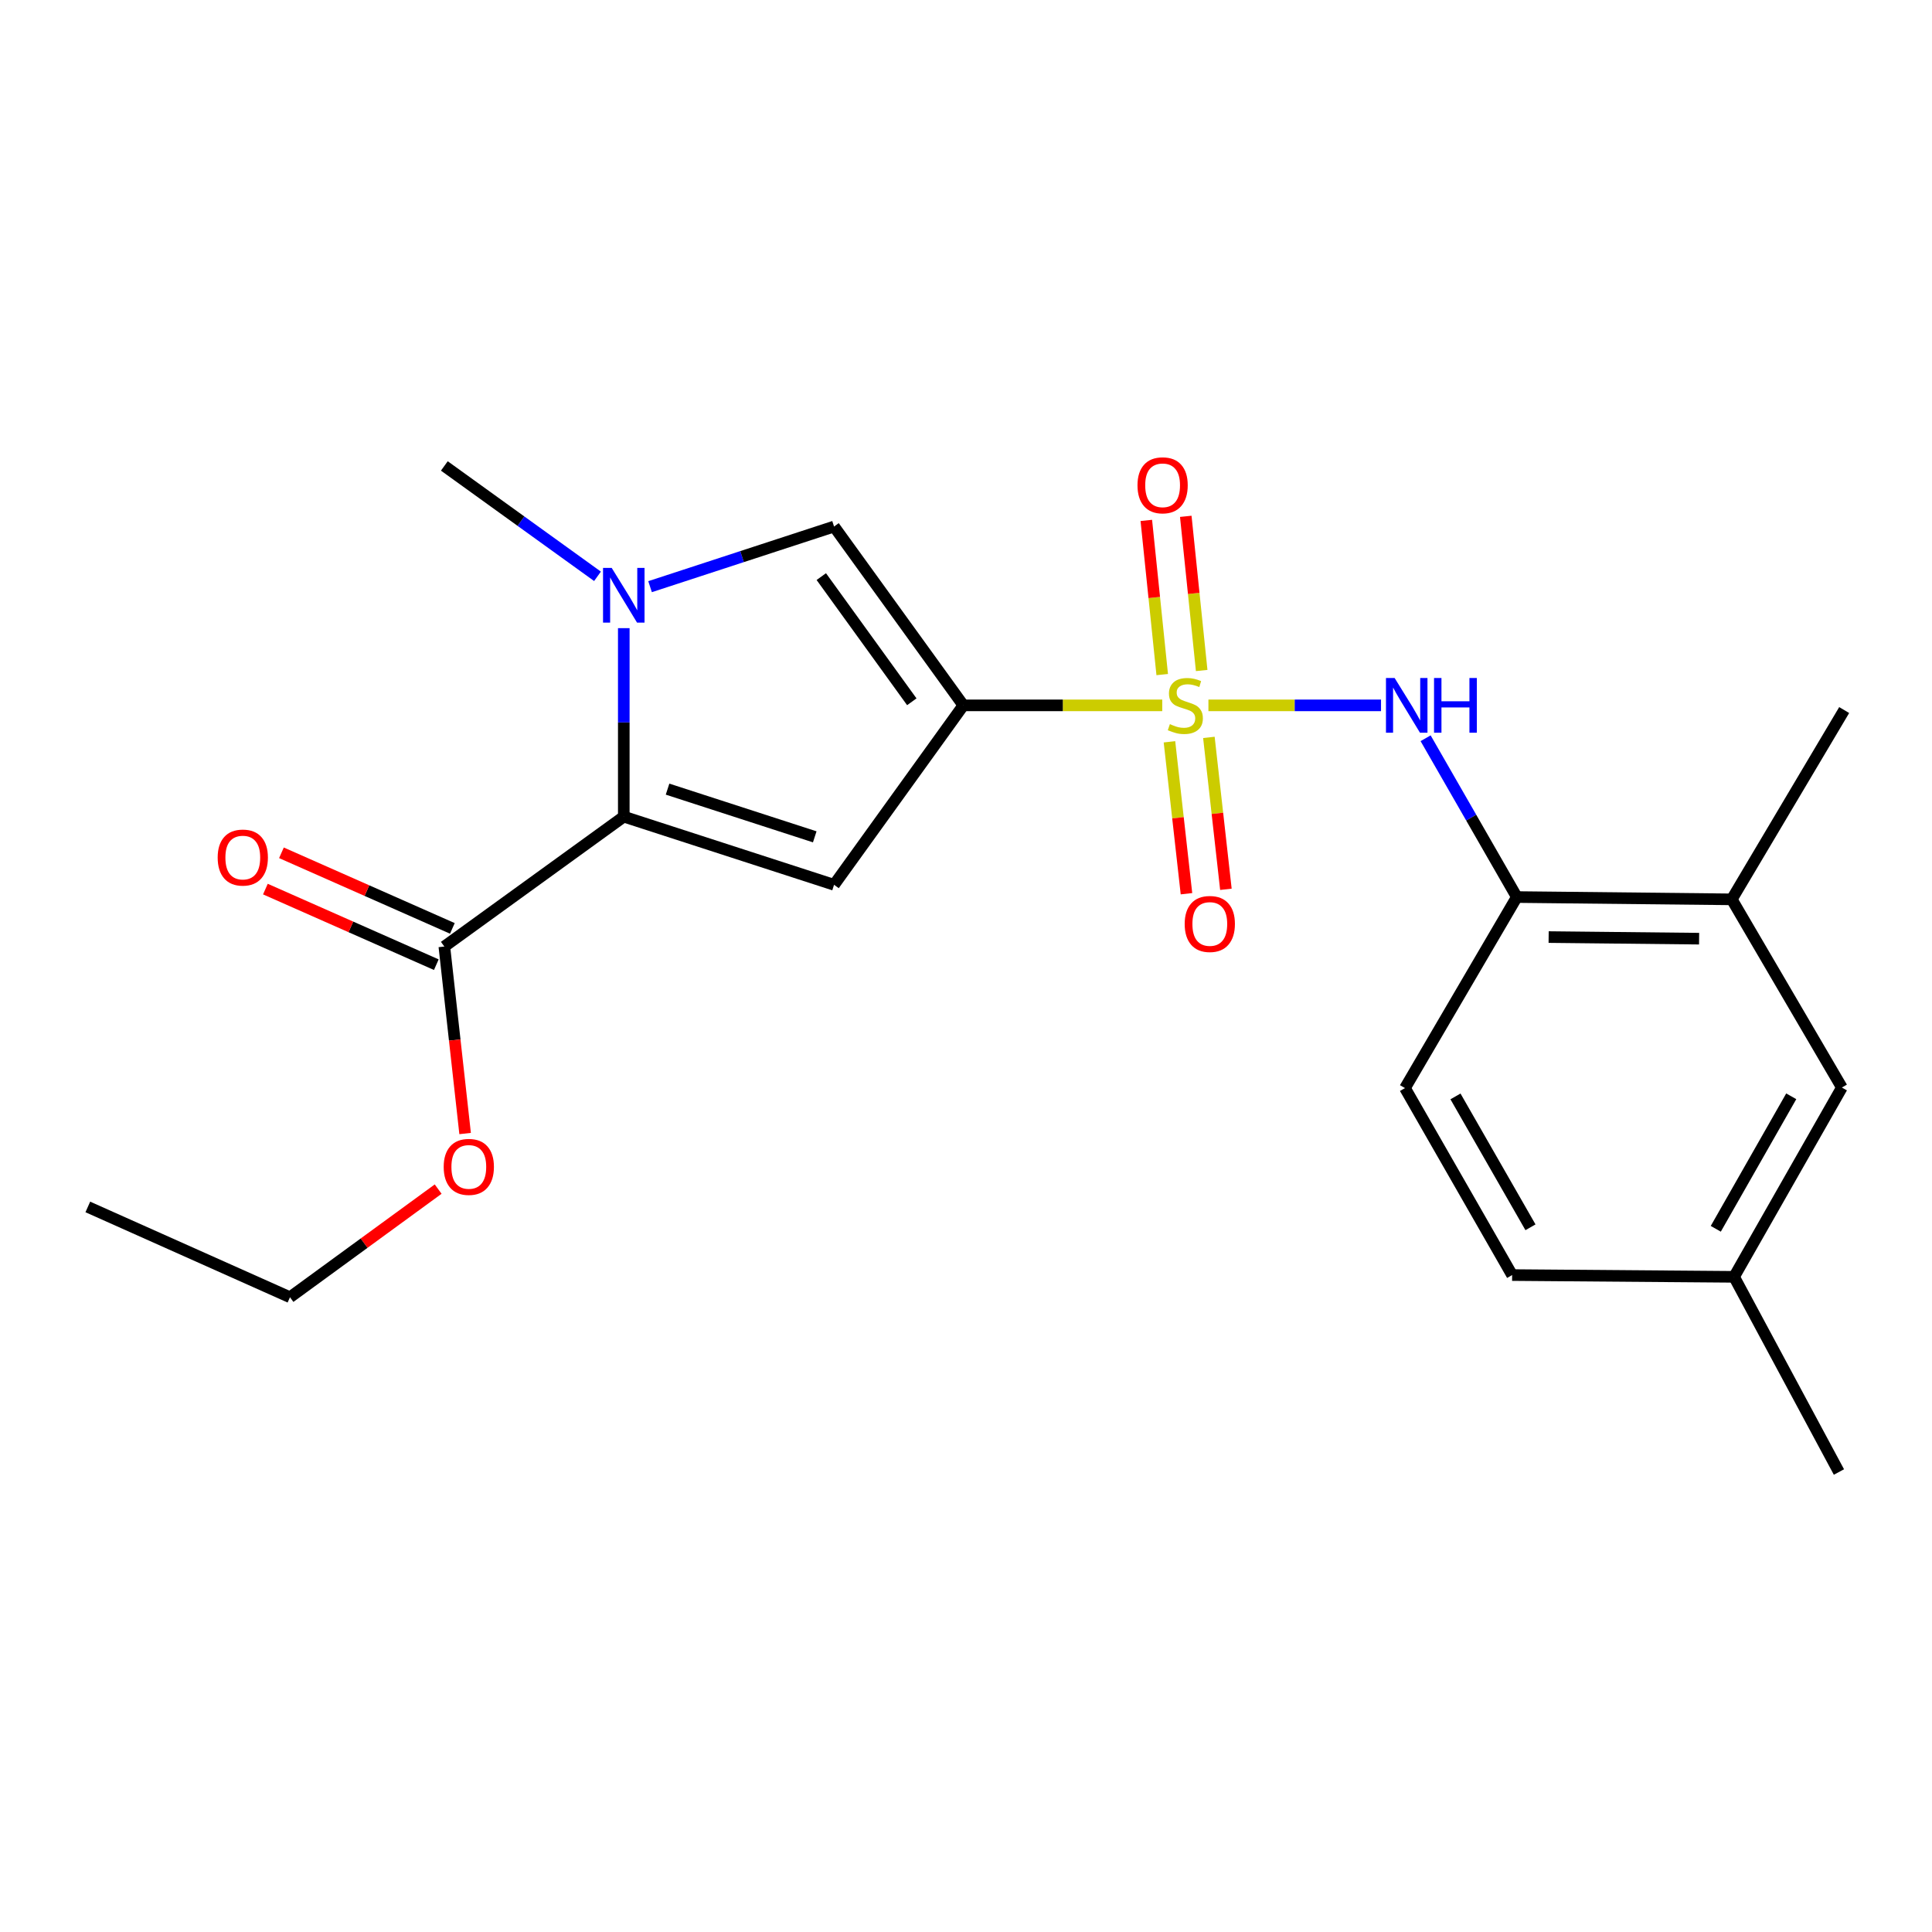 <?xml version='1.0' encoding='iso-8859-1'?>
<svg version='1.1' baseProfile='full'
              xmlns='http://www.w3.org/2000/svg'
                      xmlns:rdkit='http://www.rdkit.org/xml'
                      xmlns:xlink='http://www.w3.org/1999/xlink'
                  xml:space='preserve'
width='1000px' height='1000px' viewBox='0 0 1000 1000'>
<!-- END OF HEADER -->
<rect style='opacity:1.0;fill:#FFFFFF;stroke:none' width='1000' height='1000' x='0' y='0'> </rect>
<path class='bond-0' d='M 601.576,365.093 L 550.103,365.093' style='fill:none;fill-rule:evenodd;stroke:#CCCC00;stroke-width:6px;stroke-linecap:butt;stroke-linejoin:miter;stroke-opacity:1' />
<path class='bond-0' d='M 550.103,365.093 L 498.631,365.093' style='fill:none;fill-rule:evenodd;stroke:#000000;stroke-width:6px;stroke-linecap:butt;stroke-linejoin:miter;stroke-opacity:1' />
<path class='bond-5' d='M 625.473,365.093 L 670.142,365.093' style='fill:none;fill-rule:evenodd;stroke:#CCCC00;stroke-width:6px;stroke-linecap:butt;stroke-linejoin:miter;stroke-opacity:1' />
<path class='bond-5' d='M 670.142,365.093 L 714.811,365.093' style='fill:none;fill-rule:evenodd;stroke:#0000FF;stroke-width:6px;stroke-linecap:butt;stroke-linejoin:miter;stroke-opacity:1' />
<path class='bond-8' d='M 621.989,347.054 L 617.871,307.153' style='fill:none;fill-rule:evenodd;stroke:#CCCC00;stroke-width:6px;stroke-linecap:butt;stroke-linejoin:miter;stroke-opacity:1' />
<path class='bond-8' d='M 617.871,307.153 L 613.754,267.252' style='fill:none;fill-rule:evenodd;stroke:#FF0000;stroke-width:6px;stroke-linecap:butt;stroke-linejoin:miter;stroke-opacity:1' />
<path class='bond-8' d='M 601.562,349.162 L 597.444,309.261' style='fill:none;fill-rule:evenodd;stroke:#CCCC00;stroke-width:6px;stroke-linecap:butt;stroke-linejoin:miter;stroke-opacity:1' />
<path class='bond-8' d='M 597.444,309.261 L 593.327,269.36' style='fill:none;fill-rule:evenodd;stroke:#FF0000;stroke-width:6px;stroke-linecap:butt;stroke-linejoin:miter;stroke-opacity:1' />
<path class='bond-9' d='M 605.309,383.96 L 609.712,423.274' style='fill:none;fill-rule:evenodd;stroke:#CCCC00;stroke-width:6px;stroke-linecap:butt;stroke-linejoin:miter;stroke-opacity:1' />
<path class='bond-9' d='M 609.712,423.274 L 614.115,462.588' style='fill:none;fill-rule:evenodd;stroke:#FF0000;stroke-width:6px;stroke-linecap:butt;stroke-linejoin:miter;stroke-opacity:1' />
<path class='bond-9' d='M 625.717,381.674 L 630.12,420.988' style='fill:none;fill-rule:evenodd;stroke:#CCCC00;stroke-width:6px;stroke-linecap:butt;stroke-linejoin:miter;stroke-opacity:1' />
<path class='bond-9' d='M 630.12,420.988 L 634.523,460.303' style='fill:none;fill-rule:evenodd;stroke:#FF0000;stroke-width:6px;stroke-linecap:butt;stroke-linejoin:miter;stroke-opacity:1' />
<path class='bond-1' d='M 498.631,365.093 L 431.708,457.971' style='fill:none;fill-rule:evenodd;stroke:#000000;stroke-width:6px;stroke-linecap:butt;stroke-linejoin:miter;stroke-opacity:1' />
<path class='bond-4' d='M 498.631,365.093 L 431.708,272.534' style='fill:none;fill-rule:evenodd;stroke:#000000;stroke-width:6px;stroke-linecap:butt;stroke-linejoin:miter;stroke-opacity:1' />
<path class='bond-4' d='M 471.951,363.241 L 425.105,298.45' style='fill:none;fill-rule:evenodd;stroke:#000000;stroke-width:6px;stroke-linecap:butt;stroke-linejoin:miter;stroke-opacity:1' />
<path class='bond-2' d='M 431.708,457.971 L 322.869,422.695' style='fill:none;fill-rule:evenodd;stroke:#000000;stroke-width:6px;stroke-linecap:butt;stroke-linejoin:miter;stroke-opacity:1' />
<path class='bond-2' d='M 421.713,433.144 L 345.526,408.451' style='fill:none;fill-rule:evenodd;stroke:#000000;stroke-width:6px;stroke-linecap:butt;stroke-linejoin:miter;stroke-opacity:1' />
<path class='bond-6' d='M 322.869,422.695 L 229.99,489.927' style='fill:none;fill-rule:evenodd;stroke:#000000;stroke-width:6px;stroke-linecap:butt;stroke-linejoin:miter;stroke-opacity:1' />
<path class='bond-22' d='M 322.869,422.695 L 322.869,373.913' style='fill:none;fill-rule:evenodd;stroke:#000000;stroke-width:6px;stroke-linecap:butt;stroke-linejoin:miter;stroke-opacity:1' />
<path class='bond-22' d='M 322.869,373.913 L 322.869,325.131' style='fill:none;fill-rule:evenodd;stroke:#0000FF;stroke-width:6px;stroke-linecap:butt;stroke-linejoin:miter;stroke-opacity:1' />
<path class='bond-3' d='M 336.471,303.66 L 384.089,288.097' style='fill:none;fill-rule:evenodd;stroke:#0000FF;stroke-width:6px;stroke-linecap:butt;stroke-linejoin:miter;stroke-opacity:1' />
<path class='bond-3' d='M 384.089,288.097 L 431.708,272.534' style='fill:none;fill-rule:evenodd;stroke:#000000;stroke-width:6px;stroke-linecap:butt;stroke-linejoin:miter;stroke-opacity:1' />
<path class='bond-16' d='M 309.266,298.303 L 269.628,269.737' style='fill:none;fill-rule:evenodd;stroke:#0000FF;stroke-width:6px;stroke-linecap:butt;stroke-linejoin:miter;stroke-opacity:1' />
<path class='bond-16' d='M 269.628,269.737 L 229.99,241.171' style='fill:none;fill-rule:evenodd;stroke:#000000;stroke-width:6px;stroke-linecap:butt;stroke-linejoin:miter;stroke-opacity:1' />
<path class='bond-7' d='M 737.892,382.113 L 761.498,423.214' style='fill:none;fill-rule:evenodd;stroke:#0000FF;stroke-width:6px;stroke-linecap:butt;stroke-linejoin:miter;stroke-opacity:1' />
<path class='bond-7' d='M 761.498,423.214 L 785.103,464.314' style='fill:none;fill-rule:evenodd;stroke:#000000;stroke-width:6px;stroke-linecap:butt;stroke-linejoin:miter;stroke-opacity:1' />
<path class='bond-11' d='M 234.143,480.536 L 189.909,460.973' style='fill:none;fill-rule:evenodd;stroke:#000000;stroke-width:6px;stroke-linecap:butt;stroke-linejoin:miter;stroke-opacity:1' />
<path class='bond-11' d='M 189.909,460.973 L 145.674,441.41' style='fill:none;fill-rule:evenodd;stroke:#FF0000;stroke-width:6px;stroke-linecap:butt;stroke-linejoin:miter;stroke-opacity:1' />
<path class='bond-11' d='M 225.837,499.317 L 181.603,479.754' style='fill:none;fill-rule:evenodd;stroke:#000000;stroke-width:6px;stroke-linecap:butt;stroke-linejoin:miter;stroke-opacity:1' />
<path class='bond-11' d='M 181.603,479.754 L 137.368,460.191' style='fill:none;fill-rule:evenodd;stroke:#FF0000;stroke-width:6px;stroke-linecap:butt;stroke-linejoin:miter;stroke-opacity:1' />
<path class='bond-15' d='M 229.99,489.927 L 235.367,538.32' style='fill:none;fill-rule:evenodd;stroke:#000000;stroke-width:6px;stroke-linecap:butt;stroke-linejoin:miter;stroke-opacity:1' />
<path class='bond-15' d='M 235.367,538.32 L 240.744,586.713' style='fill:none;fill-rule:evenodd;stroke:#FF0000;stroke-width:6px;stroke-linecap:butt;stroke-linejoin:miter;stroke-opacity:1' />
<path class='bond-10' d='M 785.103,464.314 L 896.361,465.501' style='fill:none;fill-rule:evenodd;stroke:#000000;stroke-width:6px;stroke-linecap:butt;stroke-linejoin:miter;stroke-opacity:1' />
<path class='bond-10' d='M 801.573,485.026 L 879.453,485.857' style='fill:none;fill-rule:evenodd;stroke:#000000;stroke-width:6px;stroke-linecap:butt;stroke-linejoin:miter;stroke-opacity:1' />
<path class='bond-13' d='M 785.103,464.314 L 727.216,563.193' style='fill:none;fill-rule:evenodd;stroke:#000000;stroke-width:6px;stroke-linecap:butt;stroke-linejoin:miter;stroke-opacity:1' />
<path class='bond-12' d='M 896.361,465.501 L 953.359,562.908' style='fill:none;fill-rule:evenodd;stroke:#000000;stroke-width:6px;stroke-linecap:butt;stroke-linejoin:miter;stroke-opacity:1' />
<path class='bond-18' d='M 896.361,465.501 L 954.545,367.523' style='fill:none;fill-rule:evenodd;stroke:#000000;stroke-width:6px;stroke-linecap:butt;stroke-linejoin:miter;stroke-opacity:1' />
<path class='bond-23' d='M 953.359,562.908 L 897.559,660.886' style='fill:none;fill-rule:evenodd;stroke:#000000;stroke-width:6px;stroke-linecap:butt;stroke-linejoin:miter;stroke-opacity:1' />
<path class='bond-23' d='M 927.144,567.442 L 888.084,636.026' style='fill:none;fill-rule:evenodd;stroke:#000000;stroke-width:6px;stroke-linecap:butt;stroke-linejoin:miter;stroke-opacity:1' />
<path class='bond-17' d='M 727.216,563.193 L 782.673,659.973' style='fill:none;fill-rule:evenodd;stroke:#000000;stroke-width:6px;stroke-linecap:butt;stroke-linejoin:miter;stroke-opacity:1' />
<path class='bond-17' d='M 753.352,567.5 L 792.172,635.246' style='fill:none;fill-rule:evenodd;stroke:#000000;stroke-width:6px;stroke-linecap:butt;stroke-linejoin:miter;stroke-opacity:1' />
<path class='bond-14' d='M 897.559,660.886 L 782.673,659.973' style='fill:none;fill-rule:evenodd;stroke:#000000;stroke-width:6px;stroke-linecap:butt;stroke-linejoin:miter;stroke-opacity:1' />
<path class='bond-20' d='M 897.559,660.886 L 951.83,761.91' style='fill:none;fill-rule:evenodd;stroke:#000000;stroke-width:6px;stroke-linecap:butt;stroke-linejoin:miter;stroke-opacity:1' />
<path class='bond-19' d='M 226.789,615.478 L 188.442,643.464' style='fill:none;fill-rule:evenodd;stroke:#FF0000;stroke-width:6px;stroke-linecap:butt;stroke-linejoin:miter;stroke-opacity:1' />
<path class='bond-19' d='M 188.442,643.464 L 150.095,671.45' style='fill:none;fill-rule:evenodd;stroke:#000000;stroke-width:6px;stroke-linecap:butt;stroke-linejoin:miter;stroke-opacity:1' />
<path class='bond-21' d='M 150.095,671.45 L 45.455,624.709' style='fill:none;fill-rule:evenodd;stroke:#000000;stroke-width:6px;stroke-linecap:butt;stroke-linejoin:miter;stroke-opacity:1' />
<path  class='atom-0' d='M 605.528 374.813
Q 605.848 374.933, 607.168 375.493
Q 608.488 376.053, 609.928 376.413
Q 611.408 376.733, 612.848 376.733
Q 615.528 376.733, 617.088 375.453
Q 618.648 374.133, 618.648 371.853
Q 618.648 370.293, 617.848 369.333
Q 617.088 368.373, 615.888 367.853
Q 614.688 367.333, 612.688 366.733
Q 610.168 365.973, 608.648 365.253
Q 607.168 364.533, 606.088 363.013
Q 605.048 361.493, 605.048 358.933
Q 605.048 355.373, 607.448 353.173
Q 609.888 350.973, 614.688 350.973
Q 617.968 350.973, 621.688 352.533
L 620.768 355.613
Q 617.368 354.213, 614.808 354.213
Q 612.048 354.213, 610.528 355.373
Q 609.008 356.493, 609.048 358.453
Q 609.048 359.973, 609.808 360.893
Q 610.608 361.813, 611.728 362.333
Q 612.888 362.853, 614.808 363.453
Q 617.368 364.253, 618.888 365.053
Q 620.408 365.853, 621.488 367.493
Q 622.608 369.093, 622.608 371.853
Q 622.608 375.773, 619.968 377.893
Q 617.368 379.973, 613.008 379.973
Q 610.488 379.973, 608.568 379.413
Q 606.688 378.893, 604.448 377.973
L 605.528 374.813
' fill='#CCCC00'/>
<path  class='atom-4' d='M 316.609 293.946
L 325.889 308.946
Q 326.809 310.426, 328.289 313.106
Q 329.769 315.786, 329.849 315.946
L 329.849 293.946
L 333.609 293.946
L 333.609 322.266
L 329.729 322.266
L 319.769 305.866
Q 318.609 303.946, 317.369 301.746
Q 316.169 299.546, 315.809 298.866
L 315.809 322.266
L 312.129 322.266
L 312.129 293.946
L 316.609 293.946
' fill='#0000FF'/>
<path  class='atom-6' d='M 721.857 350.933
L 731.137 365.933
Q 732.057 367.413, 733.537 370.093
Q 735.017 372.773, 735.097 372.933
L 735.097 350.933
L 738.857 350.933
L 738.857 379.253
L 734.977 379.253
L 725.017 362.853
Q 723.857 360.933, 722.617 358.733
Q 721.417 356.533, 721.057 355.853
L 721.057 379.253
L 717.377 379.253
L 717.377 350.933
L 721.857 350.933
' fill='#0000FF'/>
<path  class='atom-6' d='M 742.257 350.933
L 746.097 350.933
L 746.097 362.973
L 760.577 362.973
L 760.577 350.933
L 764.417 350.933
L 764.417 379.253
L 760.577 379.253
L 760.577 366.173
L 746.097 366.173
L 746.097 379.253
L 742.257 379.253
L 742.257 350.933
' fill='#0000FF'/>
<path  class='atom-9' d='M 588.766 251.188
Q 588.766 244.388, 592.126 240.588
Q 595.486 236.788, 601.766 236.788
Q 608.046 236.788, 611.406 240.588
Q 614.766 244.388, 614.766 251.188
Q 614.766 258.068, 611.366 261.988
Q 607.966 265.868, 601.766 265.868
Q 595.526 265.868, 592.126 261.988
Q 588.766 258.108, 588.766 251.188
M 601.766 262.668
Q 606.086 262.668, 608.406 259.788
Q 610.766 256.868, 610.766 251.188
Q 610.766 245.628, 608.406 242.828
Q 606.086 239.988, 601.766 239.988
Q 597.446 239.988, 595.086 242.788
Q 592.766 245.588, 592.766 251.188
Q 592.766 256.908, 595.086 259.788
Q 597.446 262.668, 601.766 262.668
' fill='#FF0000'/>
<path  class='atom-10' d='M 613.192 478.244
Q 613.192 471.444, 616.552 467.644
Q 619.912 463.844, 626.192 463.844
Q 632.472 463.844, 635.832 467.644
Q 639.192 471.444, 639.192 478.244
Q 639.192 485.124, 635.792 489.044
Q 632.392 492.924, 626.192 492.924
Q 619.952 492.924, 616.552 489.044
Q 613.192 485.164, 613.192 478.244
M 626.192 489.724
Q 630.512 489.724, 632.832 486.844
Q 635.192 483.924, 635.192 478.244
Q 635.192 472.684, 632.832 469.884
Q 630.512 467.044, 626.192 467.044
Q 621.872 467.044, 619.512 469.844
Q 617.192 472.644, 617.192 478.244
Q 617.192 483.964, 619.512 486.844
Q 621.872 489.724, 626.192 489.724
' fill='#FF0000'/>
<path  class='atom-12' d='M 112.669 443.87
Q 112.669 437.07, 116.029 433.27
Q 119.389 429.47, 125.669 429.47
Q 131.949 429.47, 135.309 433.27
Q 138.669 437.07, 138.669 443.87
Q 138.669 450.75, 135.269 454.67
Q 131.869 458.55, 125.669 458.55
Q 119.429 458.55, 116.029 454.67
Q 112.669 450.79, 112.669 443.87
M 125.669 455.35
Q 129.989 455.35, 132.309 452.47
Q 134.669 449.55, 134.669 443.87
Q 134.669 438.31, 132.309 435.51
Q 129.989 432.67, 125.669 432.67
Q 121.349 432.67, 118.989 435.47
Q 116.669 438.27, 116.669 443.87
Q 116.669 449.59, 118.989 452.47
Q 121.349 455.35, 125.669 455.35
' fill='#FF0000'/>
<path  class='atom-16' d='M 229.654 603.979
Q 229.654 597.179, 233.014 593.379
Q 236.374 589.579, 242.654 589.579
Q 248.934 589.579, 252.294 593.379
Q 255.654 597.179, 255.654 603.979
Q 255.654 610.859, 252.254 614.779
Q 248.854 618.659, 242.654 618.659
Q 236.414 618.659, 233.014 614.779
Q 229.654 610.899, 229.654 603.979
M 242.654 615.459
Q 246.974 615.459, 249.294 612.579
Q 251.654 609.659, 251.654 603.979
Q 251.654 598.419, 249.294 595.619
Q 246.974 592.779, 242.654 592.779
Q 238.334 592.779, 235.974 595.579
Q 233.654 598.379, 233.654 603.979
Q 233.654 609.699, 235.974 612.579
Q 238.334 615.459, 242.654 615.459
' fill='#FF0000'/>
</svg>
